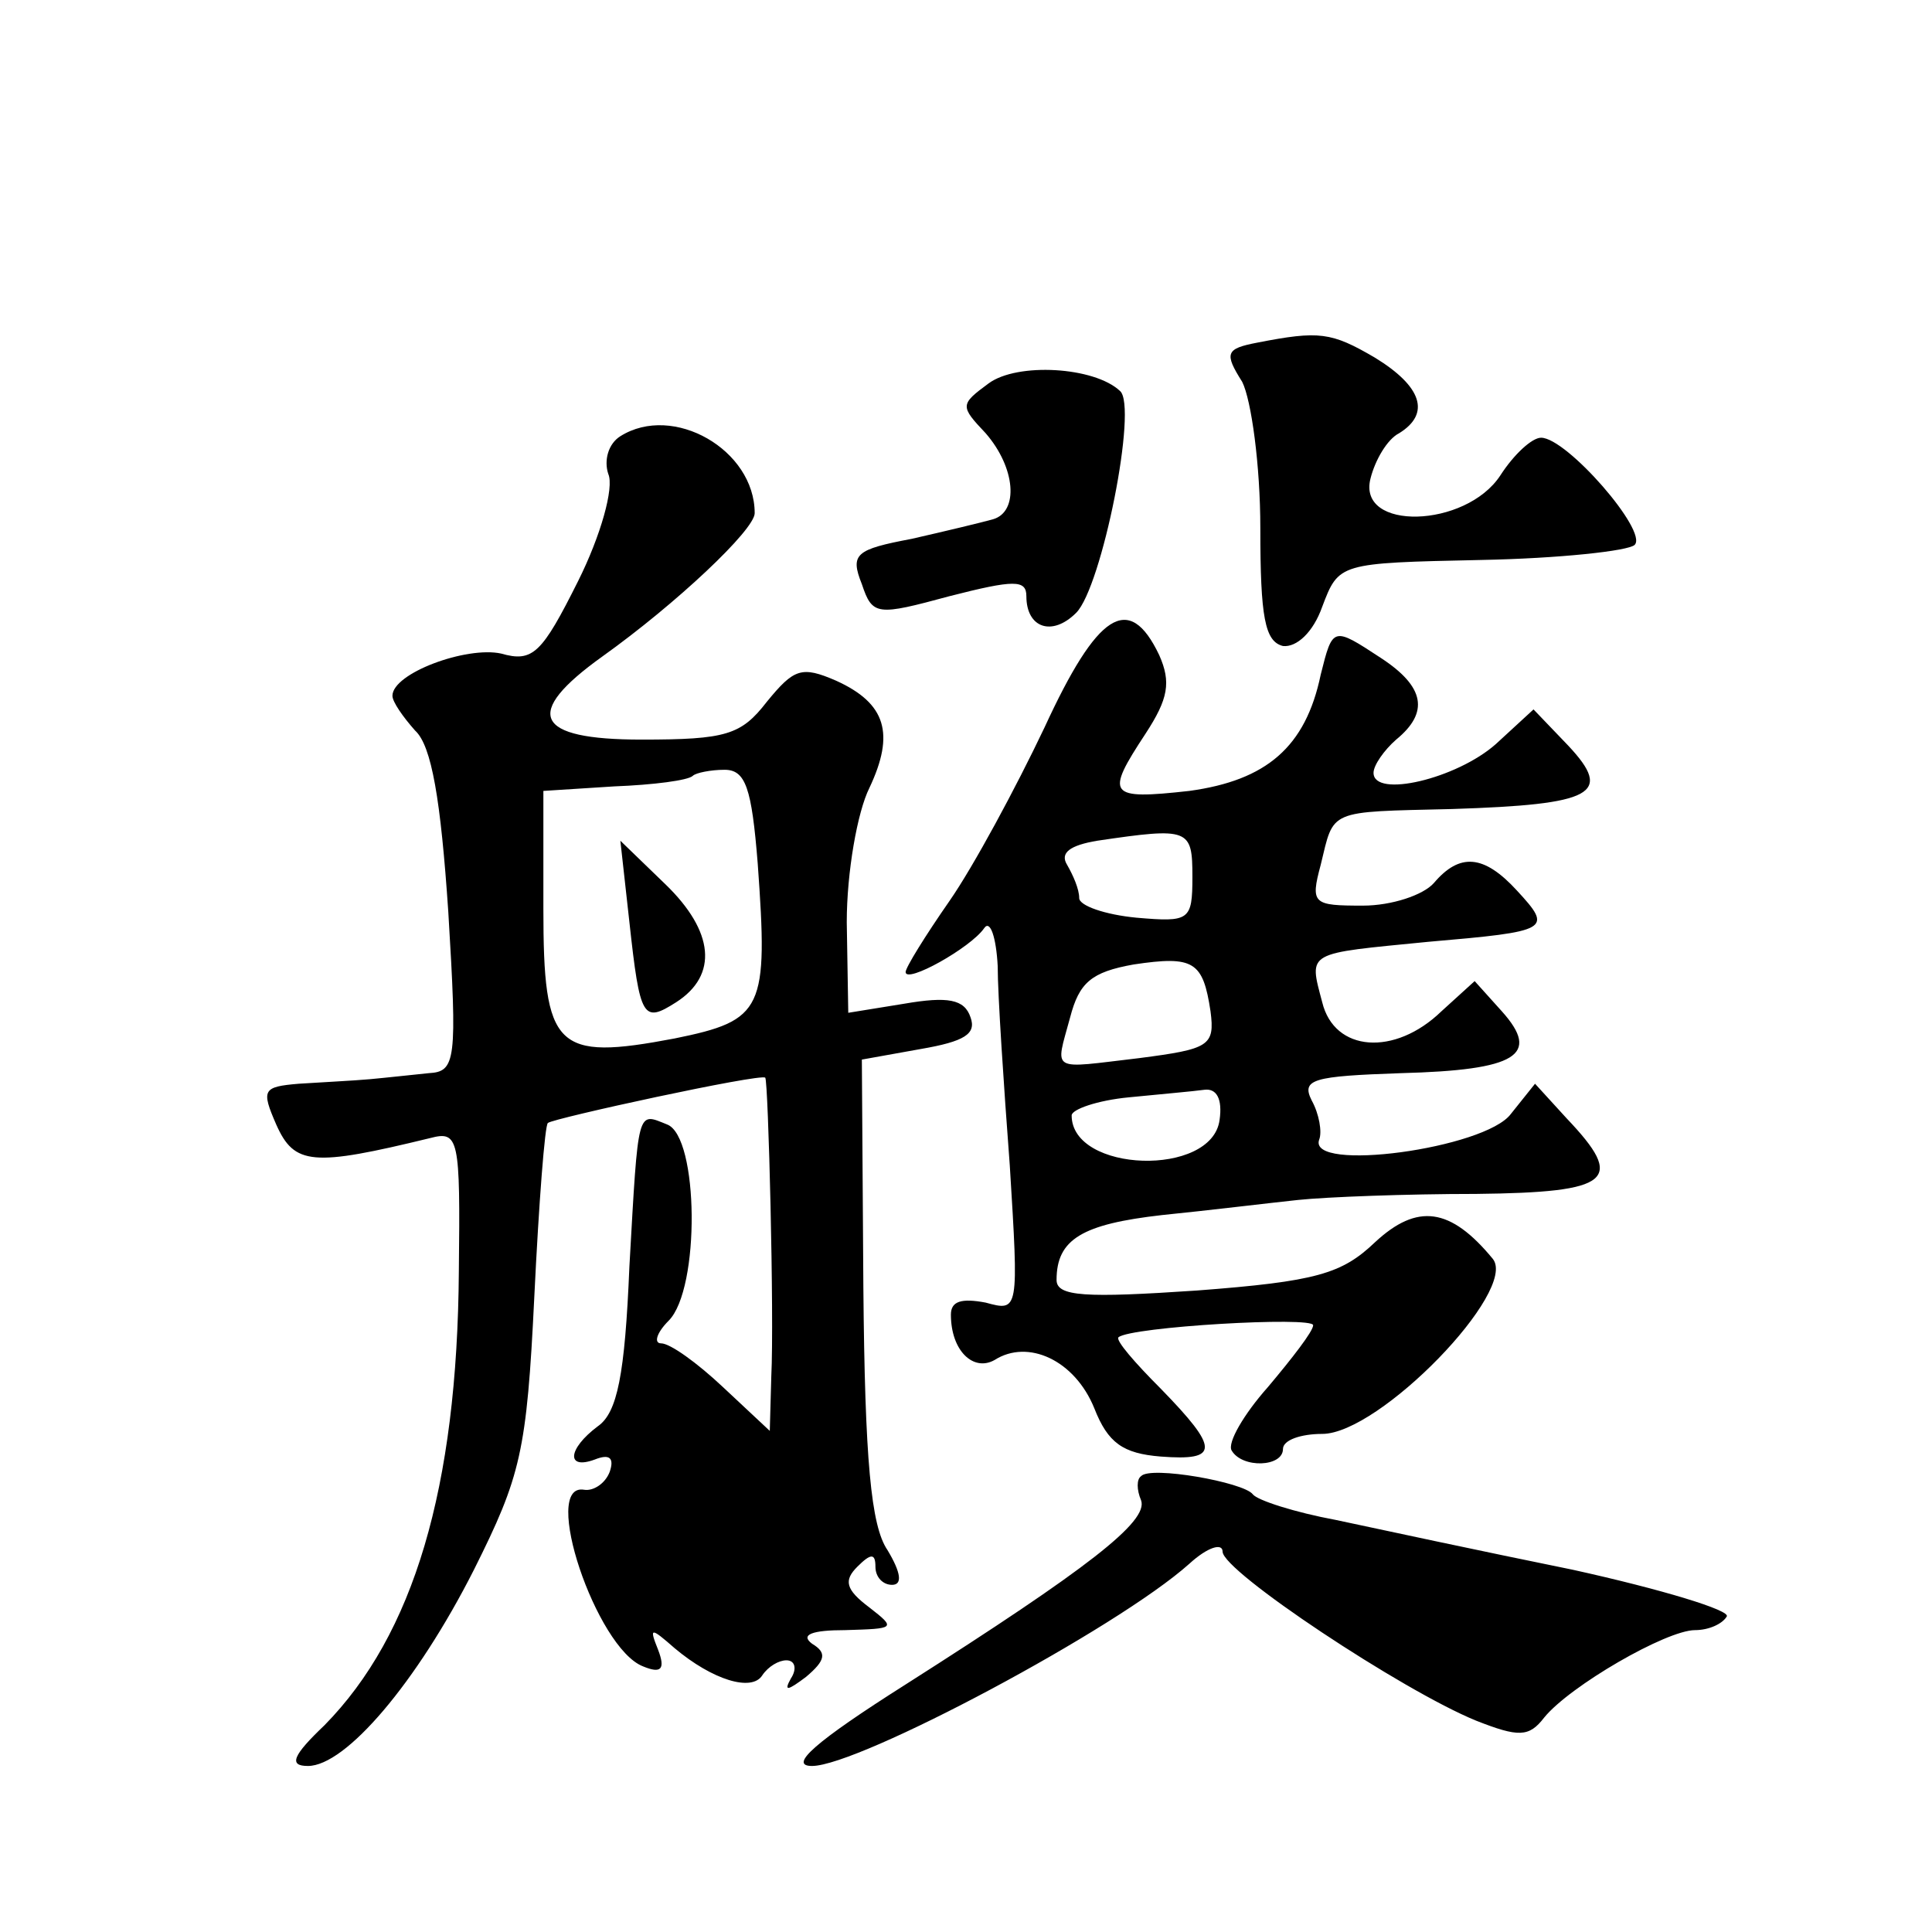 <?xml version="1.0" standalone="no"?>
<!DOCTYPE svg PUBLIC "-//W3C//DTD SVG 20010904//EN"
 "http://www.w3.org/TR/2001/REC-SVG-20010904/DTD/svg10.dtd">
<svg version="1.0" xmlns="http://www.w3.org/2000/svg"
 width="128pt" height="128pt" viewBox="0 0 128 128"
 preserveAspectRatio="xMidYMid meet">
<g transform="translate(0,128) scale(0.1,-0.1)"
fill="#0" stroke="none">
<path d="M833 1053 c-21 -4 -22 -7 -10 -26 6 -12 12 -55 12 -97 0 -59 3 -75 15
-78 9 -1 20 9 26 26 11 29 11 29 105 31 52 1 98 6 102 10 9 9 -45 71 -62 71 -6
0 -18 -11 -27 -25 -23 -35 -95 -37 -86 -2 3 12 11 26 19 30 21 13 15 31 -16 50
-29 17 -37 18 -78 10z M655 1026 c-19 -14 -19 -15 -2 -33 20 -23 22 -52 5 -57 -7
-2 -32 -8 -54 -13 -37 -7 -41 -10 -33 -30 7 -21 10 -21 58 -8 43 11 51 11 51 0
0 -21 17 -27 33 -11 17 17 41 137 29 147 -17 16 -68 19 -87 5z M411 991 c-8 -5
-11 -16 -8 -25 4 -9 -5 -41 -20 -71 -24 -48 -30 -54 -51 -48 -23 5 -72 -13 -72
-28 0 -4 7 -14 15 -23 11 -10 17 -46 22 -120 6 -99 5 -106 -13 -107 -10 -1 -28
-3 -39 -4 -11 -1 -32 -2 -47 -3 -24 -2 -25 -4 -15 -27 12 -27 24 -28 102 -9 19
5 20 0 19 -88 -1 -144 -30 -241 -89 -301 -21 -20 -24 -27 -11 -27 25 0 72 55 110
130 31 62 35 78 40 181 3 62 7 114 9 115 3 3 141 33 144 30 2 -2 6 -158 4 -198
l-1 -36 -31 29 c-17 16 -35 29 -41 29 -5 0 -3 7 5 15 21 21 20 122 -1 130 -20 8
-19 12 -25 -94 -3 -72 -8 -97 -21 -106 -20 -15 -21 -29 -2 -22 10 4 13 1 10 -8
-3 -8 -11 -13 -17 -12 -29 5 8 -105 39 -117 12 -5 15 -2 10 11 -6 15 -5 15 11 1
25 -21 51 -29 58 -18 4 6 11 10 16 10 6 0 7 -6 3 -12 -5 -9 -2 -8 10 1 13 11 14
16 4 22 -8 6 0 9 22 9 33 1 34 1 16 15 -16 12 -17 18 -8 27 9 9 12 9 12 0 0 -7
5 -12 11 -12 7 0 6 8 -3 23 -11 16 -15 60 -16 174 l-1 151 39 7 c29 5 37 10 33
21 -4 12 -15 14 -44 9 l-37 -6 -1 60 c0 33 7 73 15 89 17 36 11 56 -22 71 -23 10
-28 8 -46 -14 -17 -22 -27 -25 -83 -25 -71 0 -79 17 -26 55 49 35 101 84 101 95
0 42 -54 73 -89 51z m91 -283 c7 -97 4 -104 -55 -116 -79 -15 -87 -7 -87 86 l0
78 47 3 c26 1 49 4 52 7 2 2 12 4 21 4 14 0 18 -12 22 -62z M417 669 c7 -64 9 -67
31 -53 28 18 25 47 -7 78 l-30 29 6 -54z M692 798 c-19 -40 -47 -92 -63 -115 -16
-23 -29 -44 -29 -47 0 -8 43 16 52 29 4 6 8 -6 9 -25 0 -19 4 -79 8 -132 6 -97
6 -97 -16 -91 -16 3 -23 1 -23 -8 0 -24 15 -38 29 -30 22 14 53 0 66 -32 9 -23
19 -30 44 -32 39 -3 39 5 0 45 -17 17 -30 32 -28 34 8 7 129 14 129 8 0 -4 -14
-22 -30 -41 -16 -18 -27 -37 -24 -42 7 -12 34 -11 34 1 0 6 12 10 26 10 38 0 130
95 113 116 -28 34 -50 37 -78 11 -22 -21 -39 -26 -118 -32 -74 -5 -93 -4 -93 7
0 27 17 37 70 43 30 3 71 8 90 10 19 2 72 4 118 4 90 1 99 9 60 50 l-21 23 -16
-20 c-17 -23 -135 -39 -127 -17 2 5 0 17 -5 26 -7 14 1 16 59 18 77 2 93 12 67
41 l-18 20 -22 -20 c-31 -30 -71 -27 -79 6 -9 34 -11 32 70 40 81 7 83 8 59 34
-22 24 -38 25 -55 5 -7 -8 -28 -15 -47 -15 -33 0 -35 1 -28 27 9 37 4 35 87 37
94 3 107 10 77 42 l-23 24 -25 -23 c-26 -23 -81 -36 -81 -19 0 5 7 15 15 22 22
18 19 35 -10 54 -32 21 -32 21 -40 -11 -10 -48 -36 -70 -87 -77 -54 -6 -56 -3 -29
38 15 23 17 34 9 52 -20 42 -41 28 -76 -48z m98 -99 c0 -29 -2 -30 -37 -27 -21
2 -38 8 -38 13 0 6 -4 15 -8 22 -5 8 2 13 20 16 61 9 63 8 63 -24z m12 -89 c3 -23
-1 -25 -47 -31 -60 -7 -56 -10 -46 27 6 23 14 30 42 35 40 6 46 2 51 -31z m6 -72
c-5 -38 -98 -35 -98 3 0 4 17 10 38 12 20 2 43 4 50 5 8 1 12 -6 10 -20z M756 302
c-3 -2 -3 -9 0 -16 5 -14 -35 -45 -156 -122 -60 -38 -78 -54 -62 -54 31 0 202 91
250 134 12 11 22 14 22 8 0 -13 119 -92 168 -112 28 -11 35 -11 45 2 17 21 81 58
100 58 9 0 18 4 21 9 3 4 -43 18 -102 31 -59 12 -129 27 -157 33 -27 5 -52 13 -55
17 -6 8 -68 19 -74 12z"/>
</g>
</svg>
